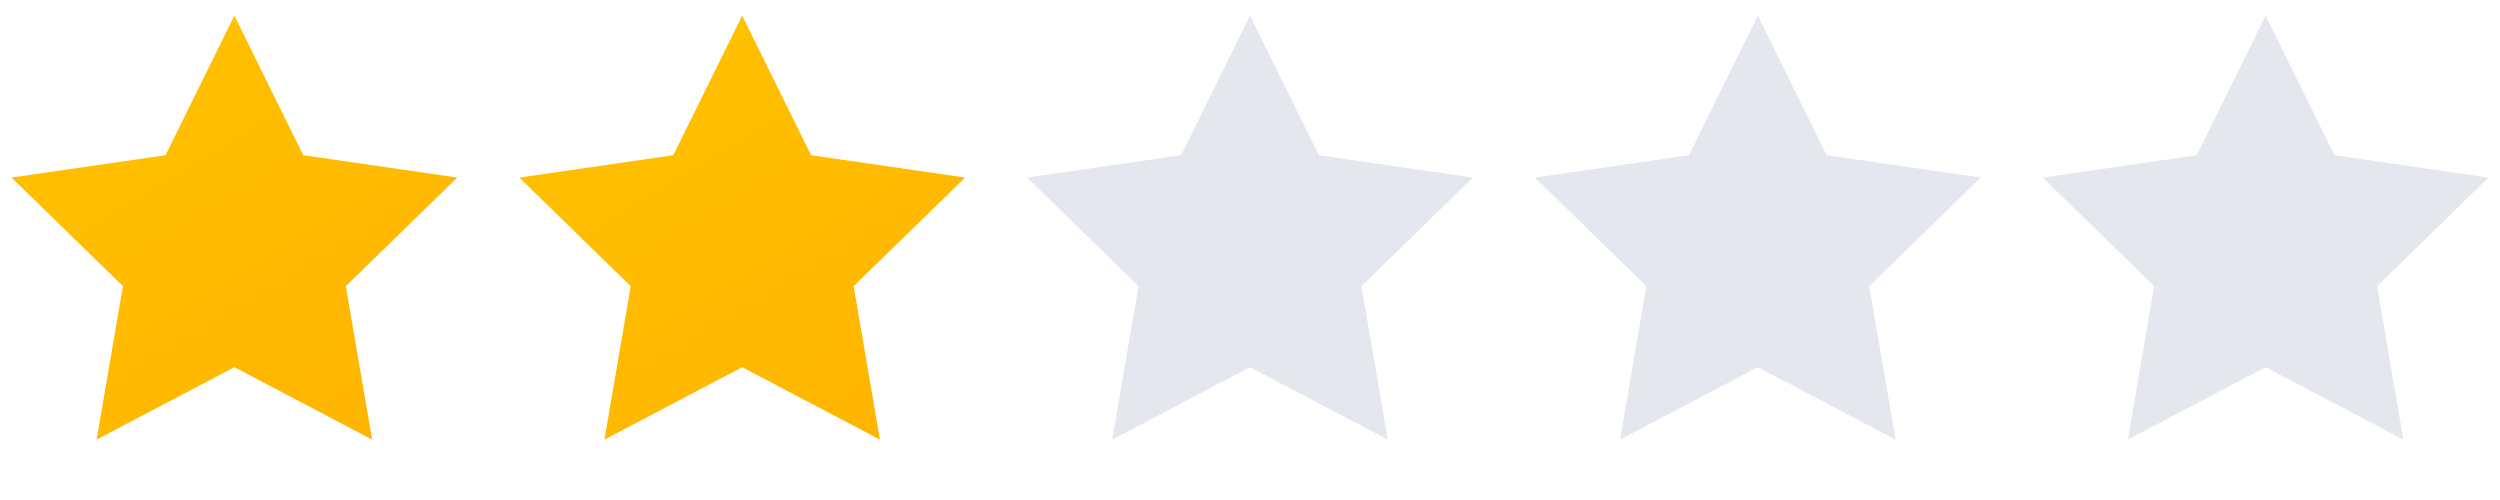 <svg width="110" height="22" viewBox="0 0 110 22" fill="none" xmlns="http://www.w3.org/2000/svg">
<path d="M10.312 0.688L13.343 6.829L20.12 7.813L15.216 12.593L16.374 19.343L10.312 16.156L4.251 19.343L5.409 12.593L0.505 7.813L7.282 6.829L10.312 0.688Z" fill="url(#paint0_linear)"/>
<path d="M32.656 0.688L35.687 6.829L42.464 7.813L37.56 12.593L38.718 19.343L32.656 16.156L26.595 19.343L27.752 12.593L22.849 7.813L29.625 6.829L32.656 0.688Z" fill="url(#paint1_linear)"/>
<path d="M99.688 0.688L102.718 6.829L109.495 7.813L104.591 12.593L105.749 19.343L99.688 16.156L93.626 19.343L94.784 12.593L89.88 7.813L96.657 6.829L99.688 0.688Z" fill="#E4E7ED"/>
<path d="M77.344 0.688L80.374 6.829L87.151 7.813L82.248 12.593L83.405 19.343L77.344 16.156L71.282 19.343L72.44 12.593L67.536 7.813L74.313 6.829L77.344 0.688Z" fill="#E4E7ED"/>
<path d="M55 0.688L58.031 6.829L64.808 7.813L59.904 12.593L61.062 19.343L55 16.156L48.938 19.343L50.096 12.593L45.192 7.813L51.969 6.829L55 0.688Z" fill="#E4E7ED"/>
<defs>
<linearGradient id="paint0_linear" x1="27.844" y1="38.844" x2="-5.00382e-07" y2="-7.047" gradientUnits="userSpaceOnUse">
<stop stop-color="#FFA800"/>
<stop offset="1" stop-color="#FFC700"/>
</linearGradient>
<linearGradient id="paint1_linear" x1="50.188" y1="38.844" x2="22.344" y2="-7.047" gradientUnits="userSpaceOnUse">
<stop stop-color="#FFA800"/>
<stop offset="1" stop-color="#FFC700"/>
</linearGradient>
</defs>
</svg>

